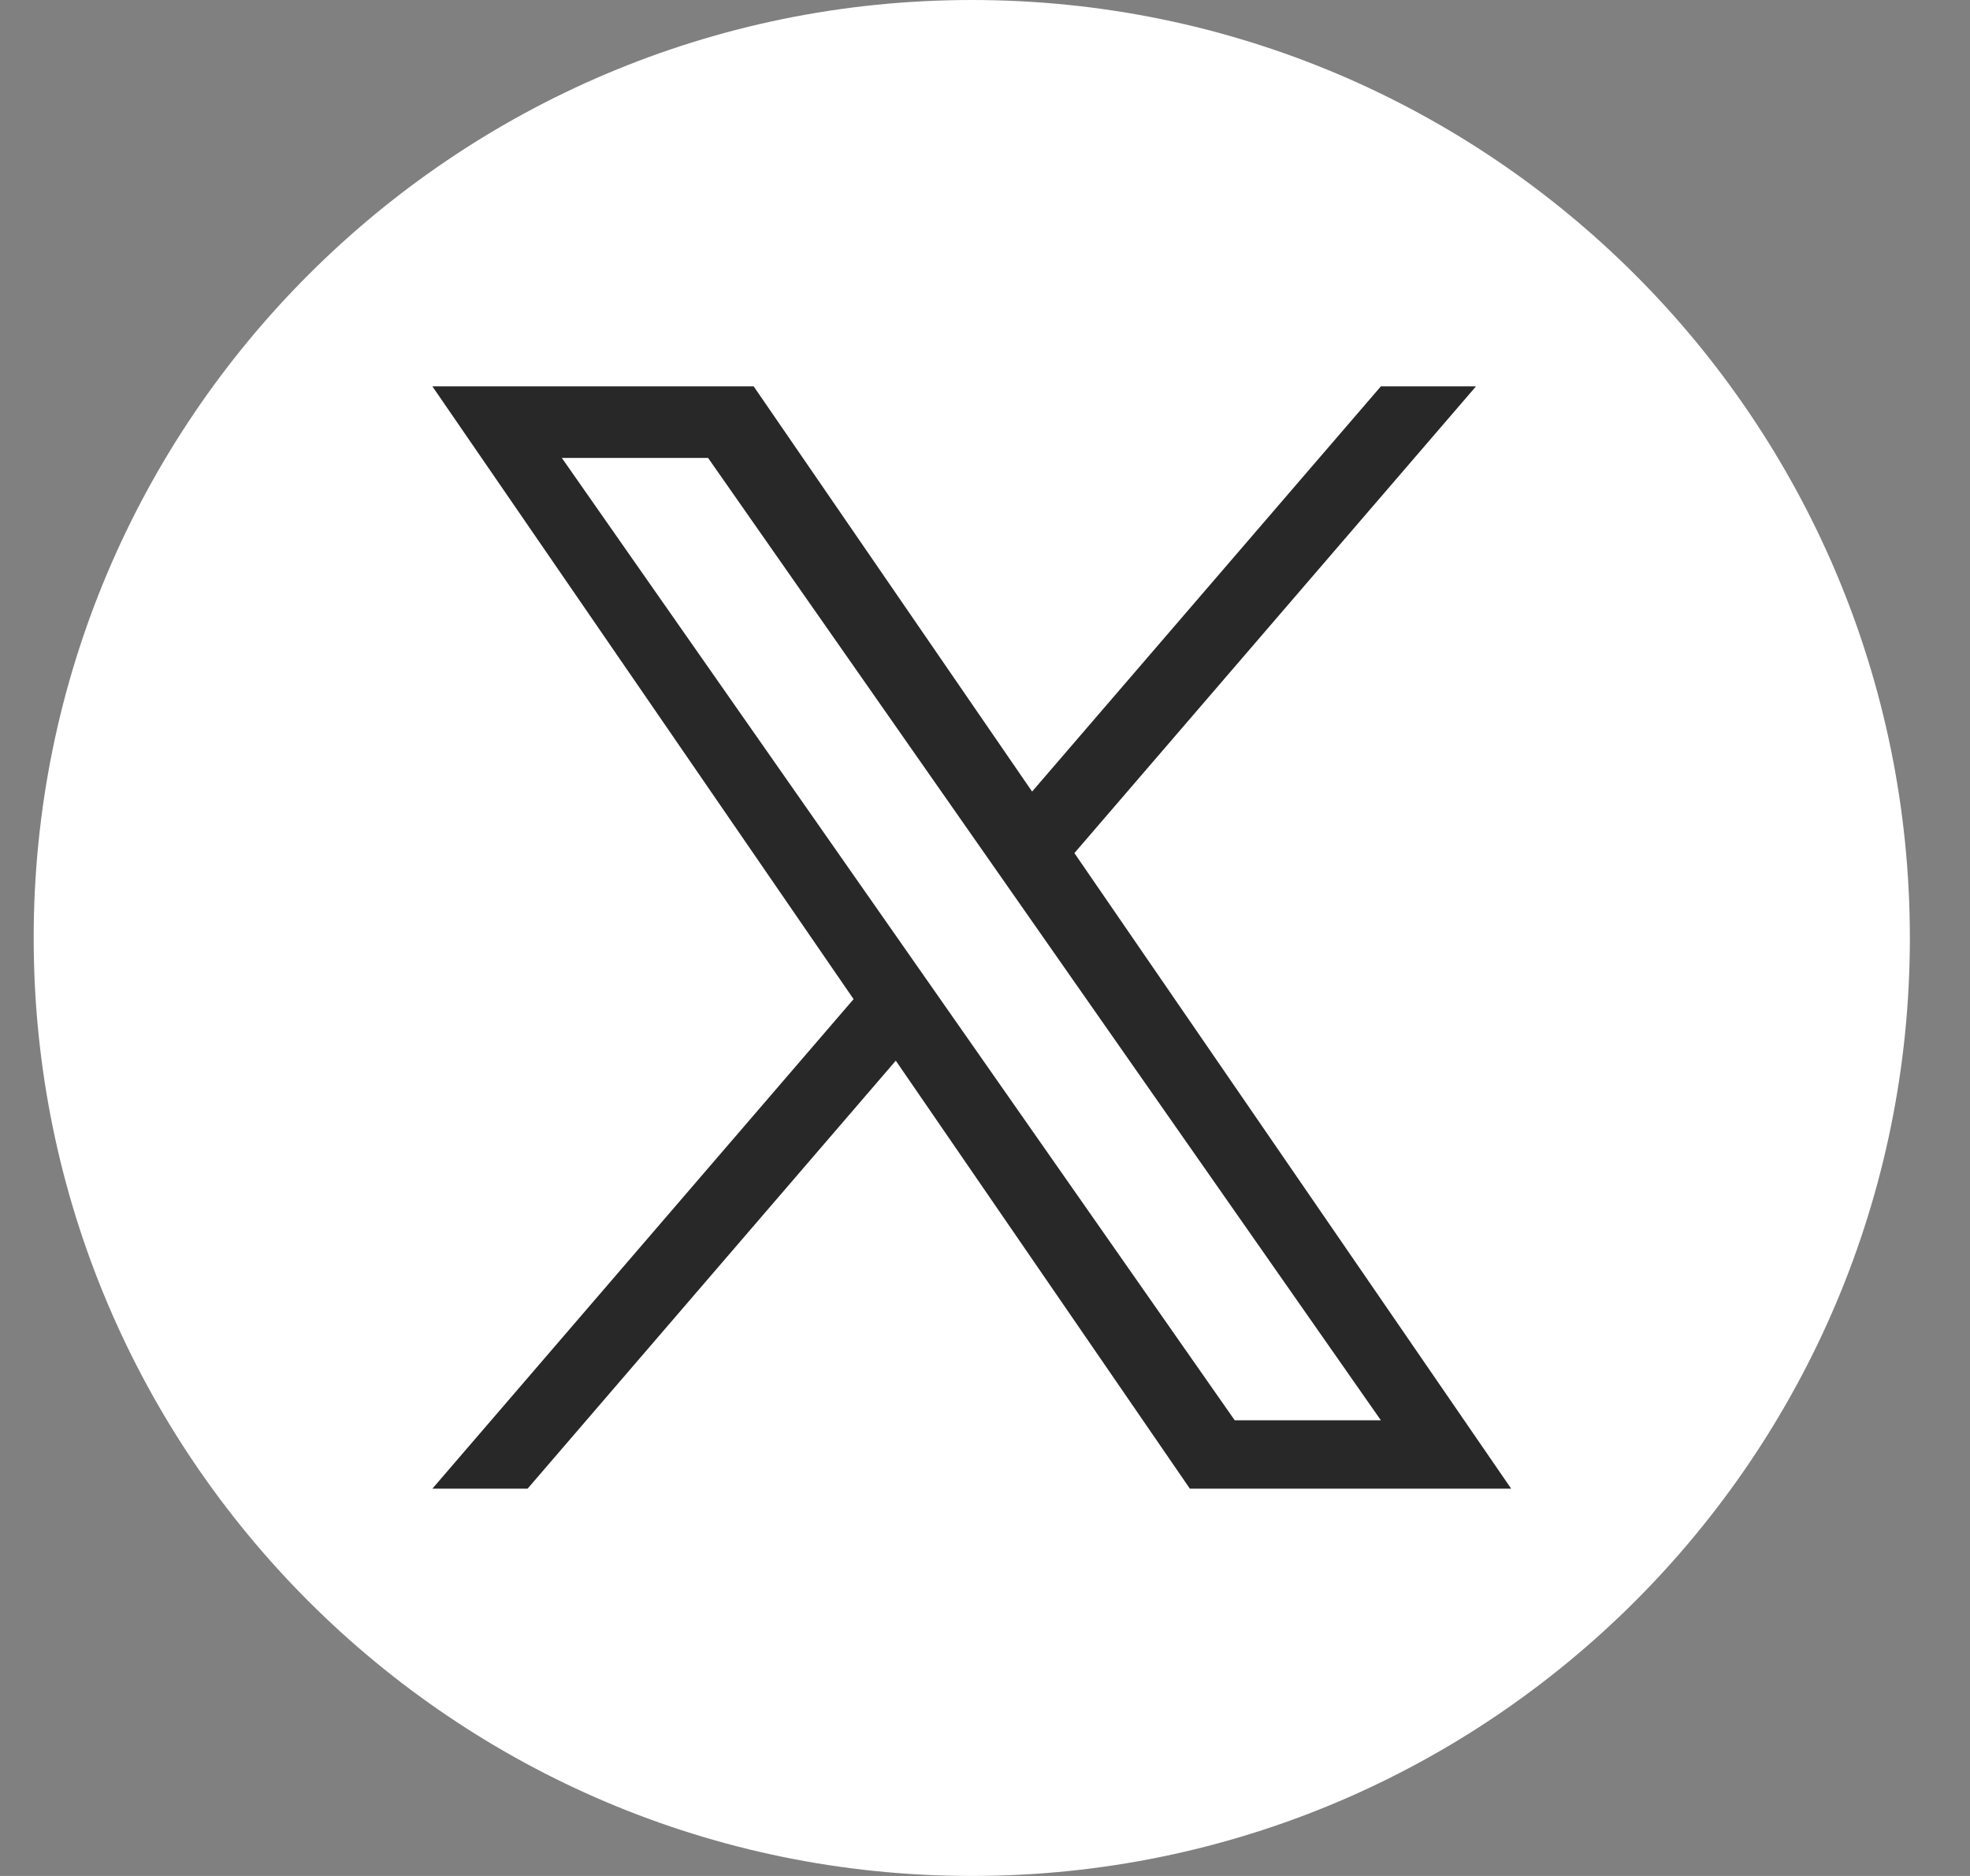 <svg width="21" height="20" viewBox="0 0 21 20" fill="none" xmlns="http://www.w3.org/2000/svg">
<rect x="0" y="0" width="21" height="20" fill="#808080" stroke="none"/>
<path d="M10.359 0C4.837 0 0.359 4.477 0.359 10C0.359 15.523 4.837 20 10.359 20C15.882 20 20.359 15.523 20.359 10C20.359 4.477 15.882 0 10.359 0Z" fill="white"/>
<path d="M11.453 9.095L15.734 4.119H14.72L11.002 8.439L8.034 4.119H4.609L9.099 10.652L4.609 15.871H5.624L9.549 11.308L12.684 15.871H16.109L11.453 9.095H11.453ZM5.989 4.882H7.548L14.72 15.142H13.162L5.989 4.882Z" fill="#282828"/>
</svg>
